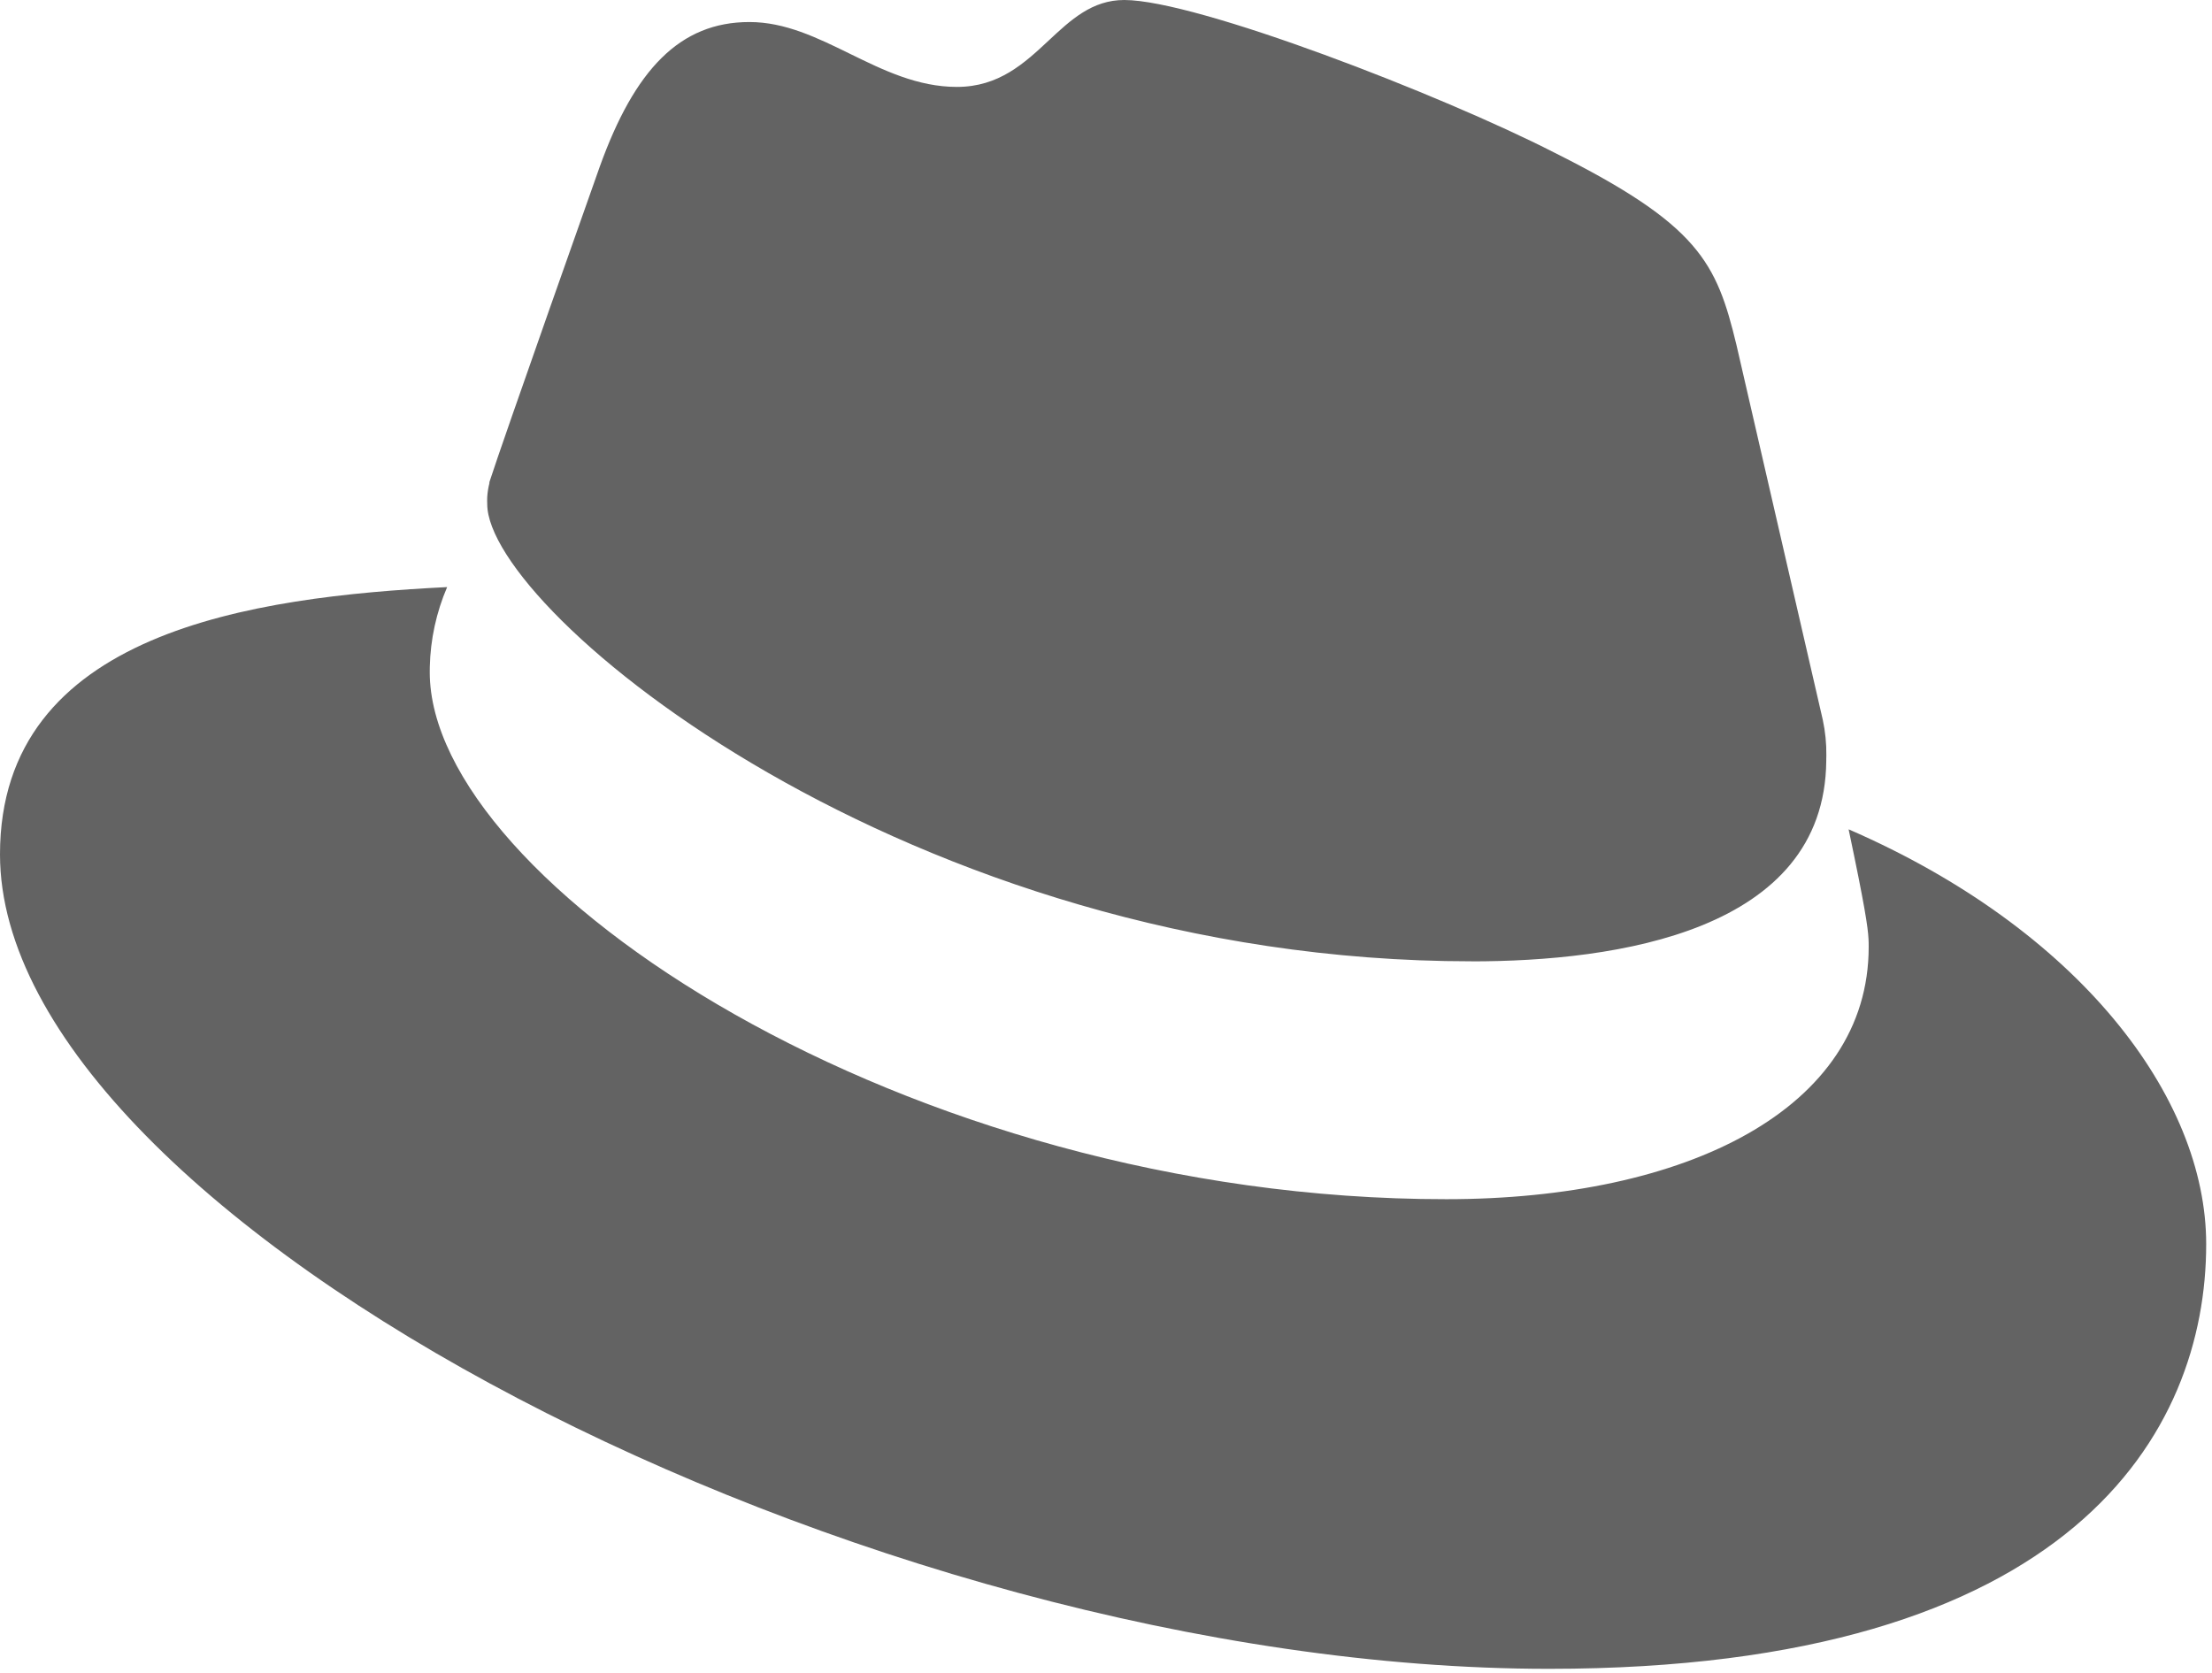 <svg width="78" height="59" viewBox="0 0 78 59" fill="none" xmlns="http://www.w3.org/2000/svg">
<path fill-rule="evenodd" clip-rule="evenodd" d="M51.892 33.903C51.892 33.903 51.892 33.903 51.892 33.903C56.983 33.903 64.346 32.856 64.398 26.831C64.398 26.815 64.398 26.798 64.398 26.782C64.398 26.781 64.398 26.78 64.398 26.779C64.398 26.775 64.398 26.771 64.398 26.768C64.4 26.726 64.401 26.684 64.401 26.642C64.406 26.22 64.364 25.798 64.275 25.384L61.231 12.163C60.528 9.253 59.91 7.933 54.802 5.378C50.842 3.351 42.198 0 39.643 0C38.511 0 37.761 0.699 36.978 1.43C36.121 2.229 35.224 3.065 33.742 3.065C32.355 3.065 31.149 2.474 29.963 1.893C28.814 1.33 27.685 0.777 26.426 0.777C23.974 0.777 22.38 2.452 21.146 5.885C21.146 5.885 17.713 15.579 17.263 16.985C17.257 17.009 17.251 17.034 17.245 17.058L17.267 17.004C17.221 17.173 17.193 17.346 17.181 17.521C17.177 17.607 17.177 17.692 17.181 17.778C17.181 21.546 32.017 33.901 51.892 33.901V33.903ZM15.156 23.518C15.177 22.55 15.385 21.595 15.767 20.704C8.91 21.048 0 22.274 0 30.129C0 42.995 30.489 58.852 54.622 58.852C73.128 58.852 77.795 50.482 77.795 43.873C77.795 38.675 73.299 32.773 65.195 29.25H65.187C65.753 31.936 65.866 32.693 65.888 33.114C65.894 33.22 65.894 33.304 65.894 33.392C65.894 39.114 59.461 42.29 51.005 42.29C31.895 42.302 15.154 31.104 15.154 23.706C15.154 23.644 15.155 23.581 15.156 23.518Z" fill="#636363"></path>
</svg>
